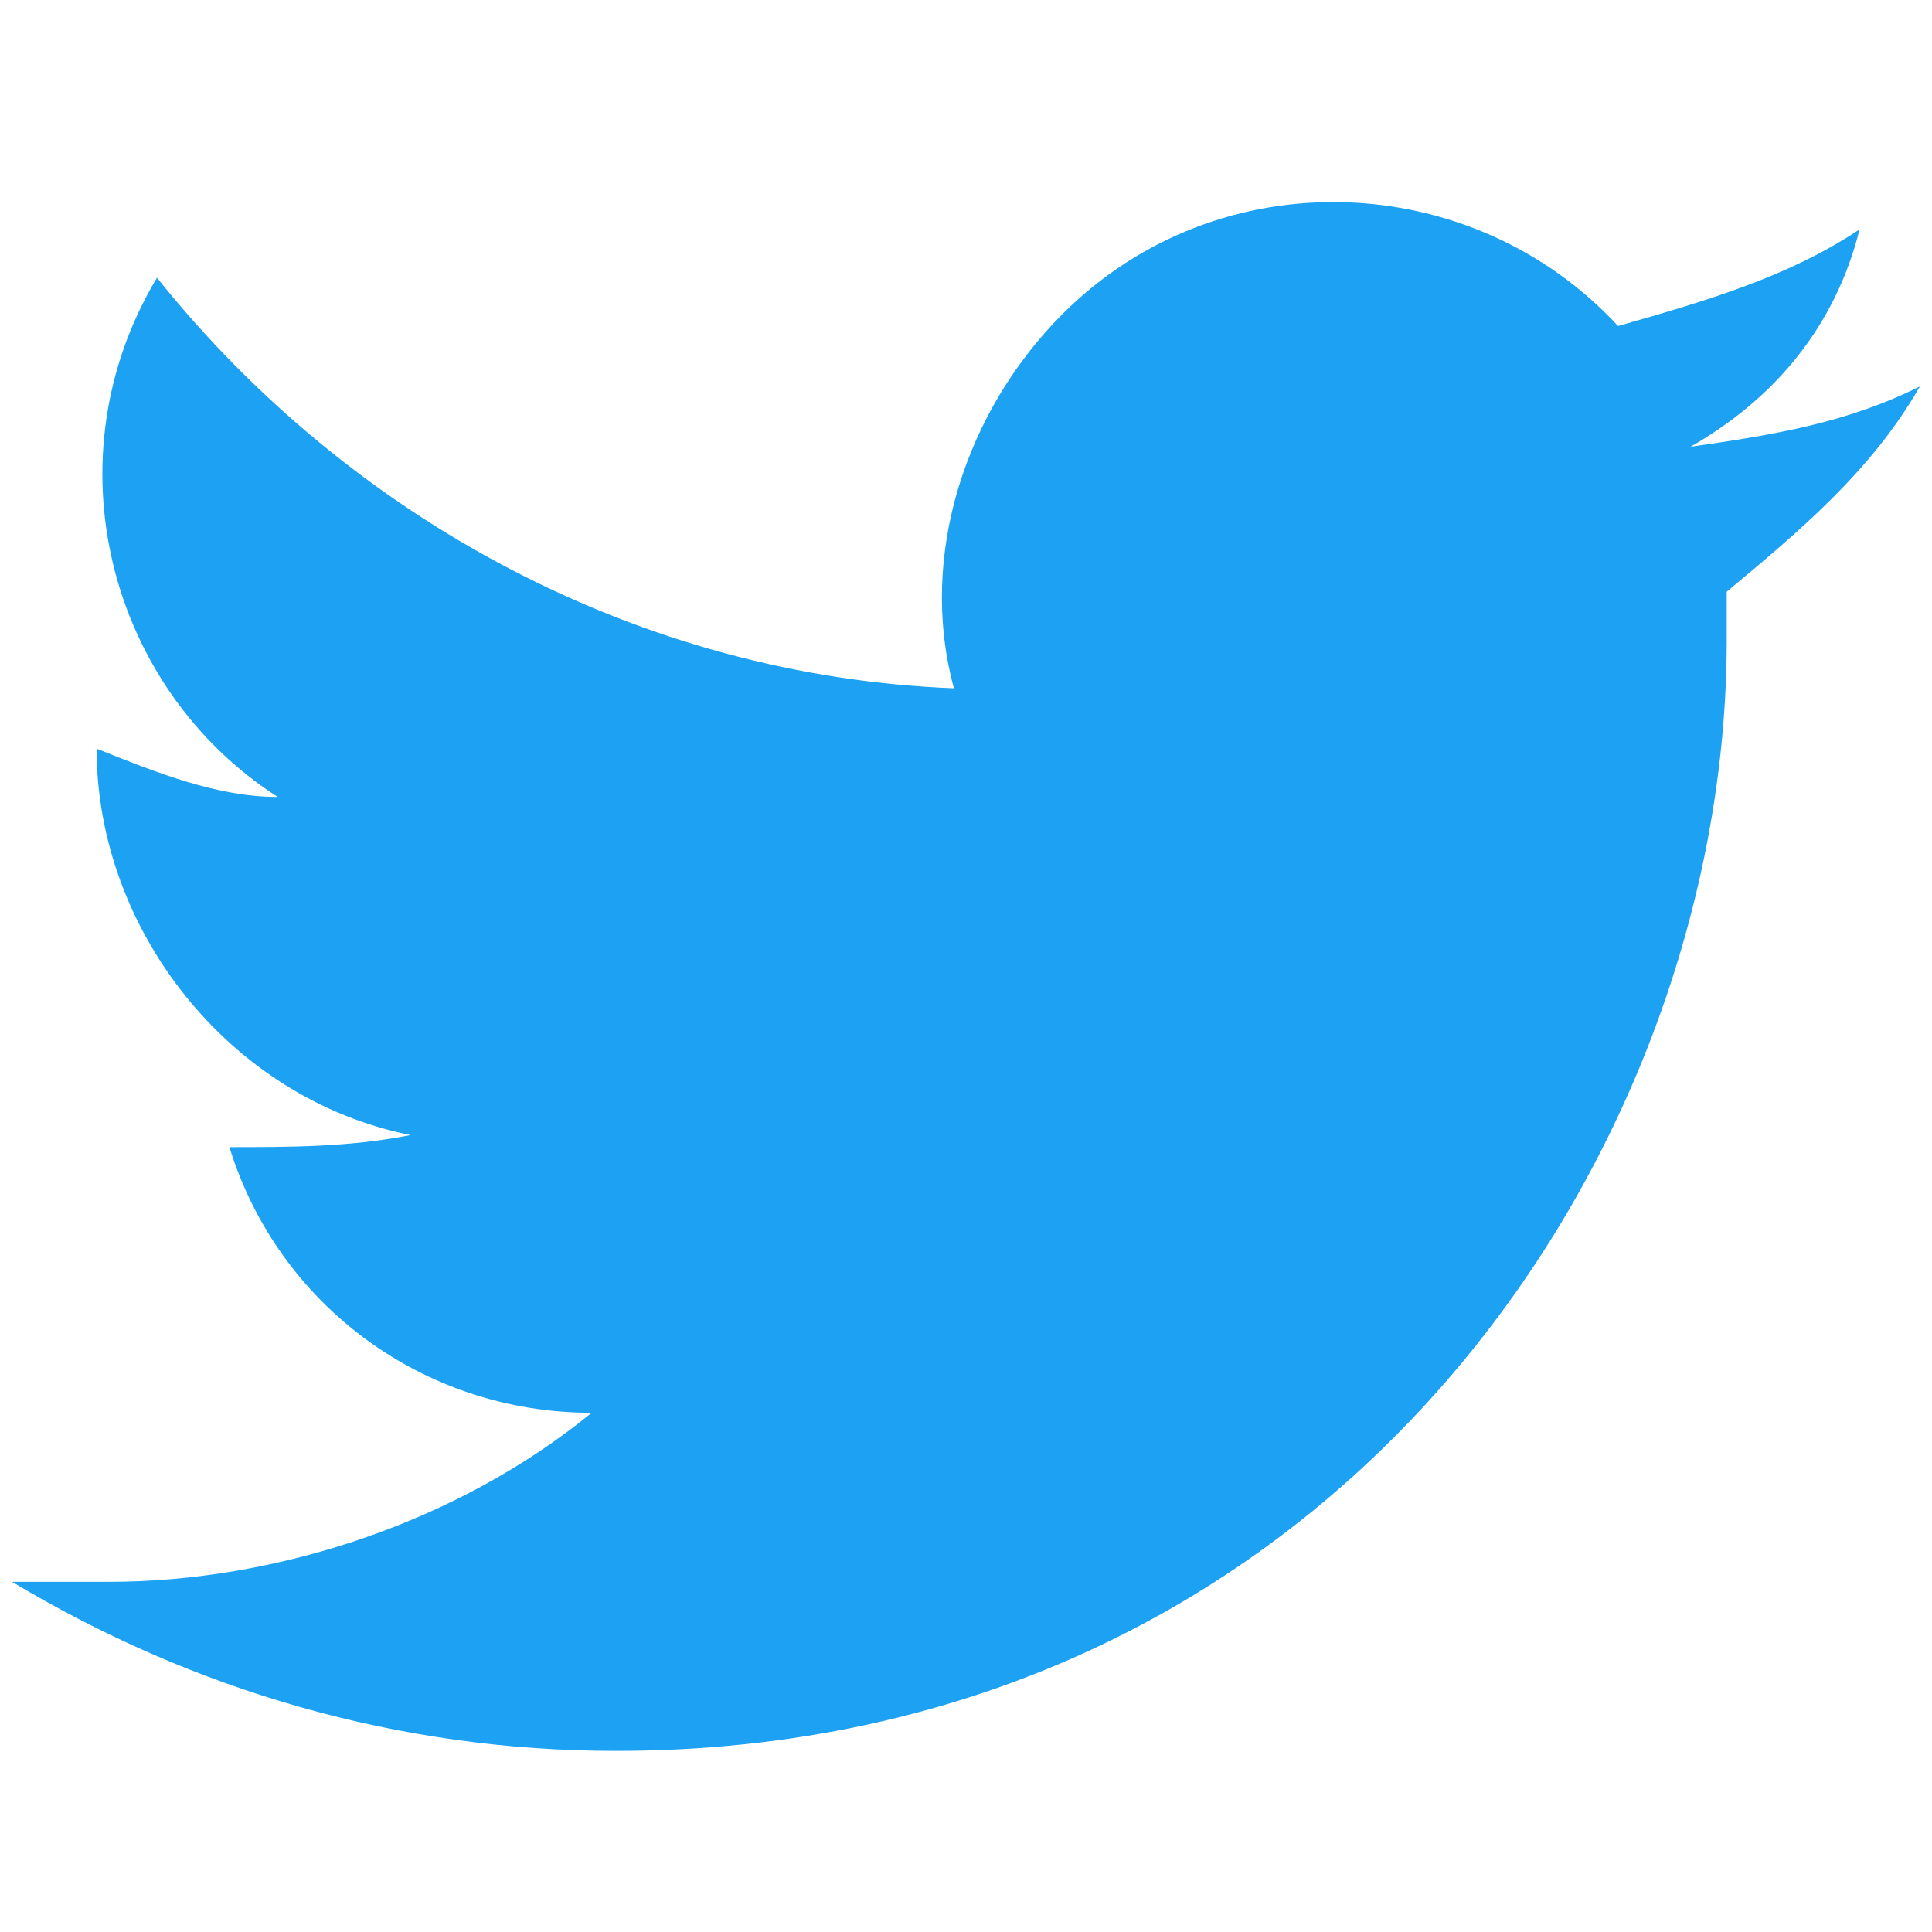 <?xml version="1.0" encoding="utf-8"?>
<!-- Generator: Adobe Illustrator 24.0.0, SVG Export Plug-In . SVG Version: 6.00 Build 0)  -->
<svg version="1.1" id="Logo_FIXED" xmlns="http://www.w3.org/2000/svg" xmlns:xlink="http://www.w3.org/1999/xlink" x="0px" y="0px"
	 viewBox="0 0 16 16" style="enable-background:new 0 0 16 16;" xml:space="preserve">
<style type="text/css">
	.st0{fill:none;}
	.st1{fill:#1DA1F2;}
</style>
<title>Twitter_Logo_Blue</title>
<rect x="-192" y="-192" class="st0" width="400" height="400"/>
<path class="st1" d="M5.1,14.5c5.9,0,9.2-4.9,9.2-9.2c0-0.1,0-0.3,0-0.4c0.6-0.5,1.2-1,1.6-1.7c-0.6,0.3-1.2,0.4-1.9,0.5
	c0.7-0.4,1.2-1,1.4-1.8c-0.6,0.4-1.3,0.6-2,0.8c-1.2-1.3-3.3-1.4-4.6-0.1C8,3.4,7.6,4.6,7.9,5.7c-2.6-0.1-5-1.4-6.6-3.4
	c-0.9,1.5-0.4,3.4,1,4.3c-0.5,0-1-0.2-1.5-0.4c0,0,0,0,0,0c0,1.5,1.1,2.9,2.6,3.2c-0.5,0.1-1,0.1-1.5,0.1c0.4,1.3,1.6,2.2,3,2.2
	c-1.1,0.9-2.6,1.4-4,1.4c-0.3,0-0.5,0-0.8,0C1.6,14,3.3,14.5,5.1,14.5"/>
</svg>
